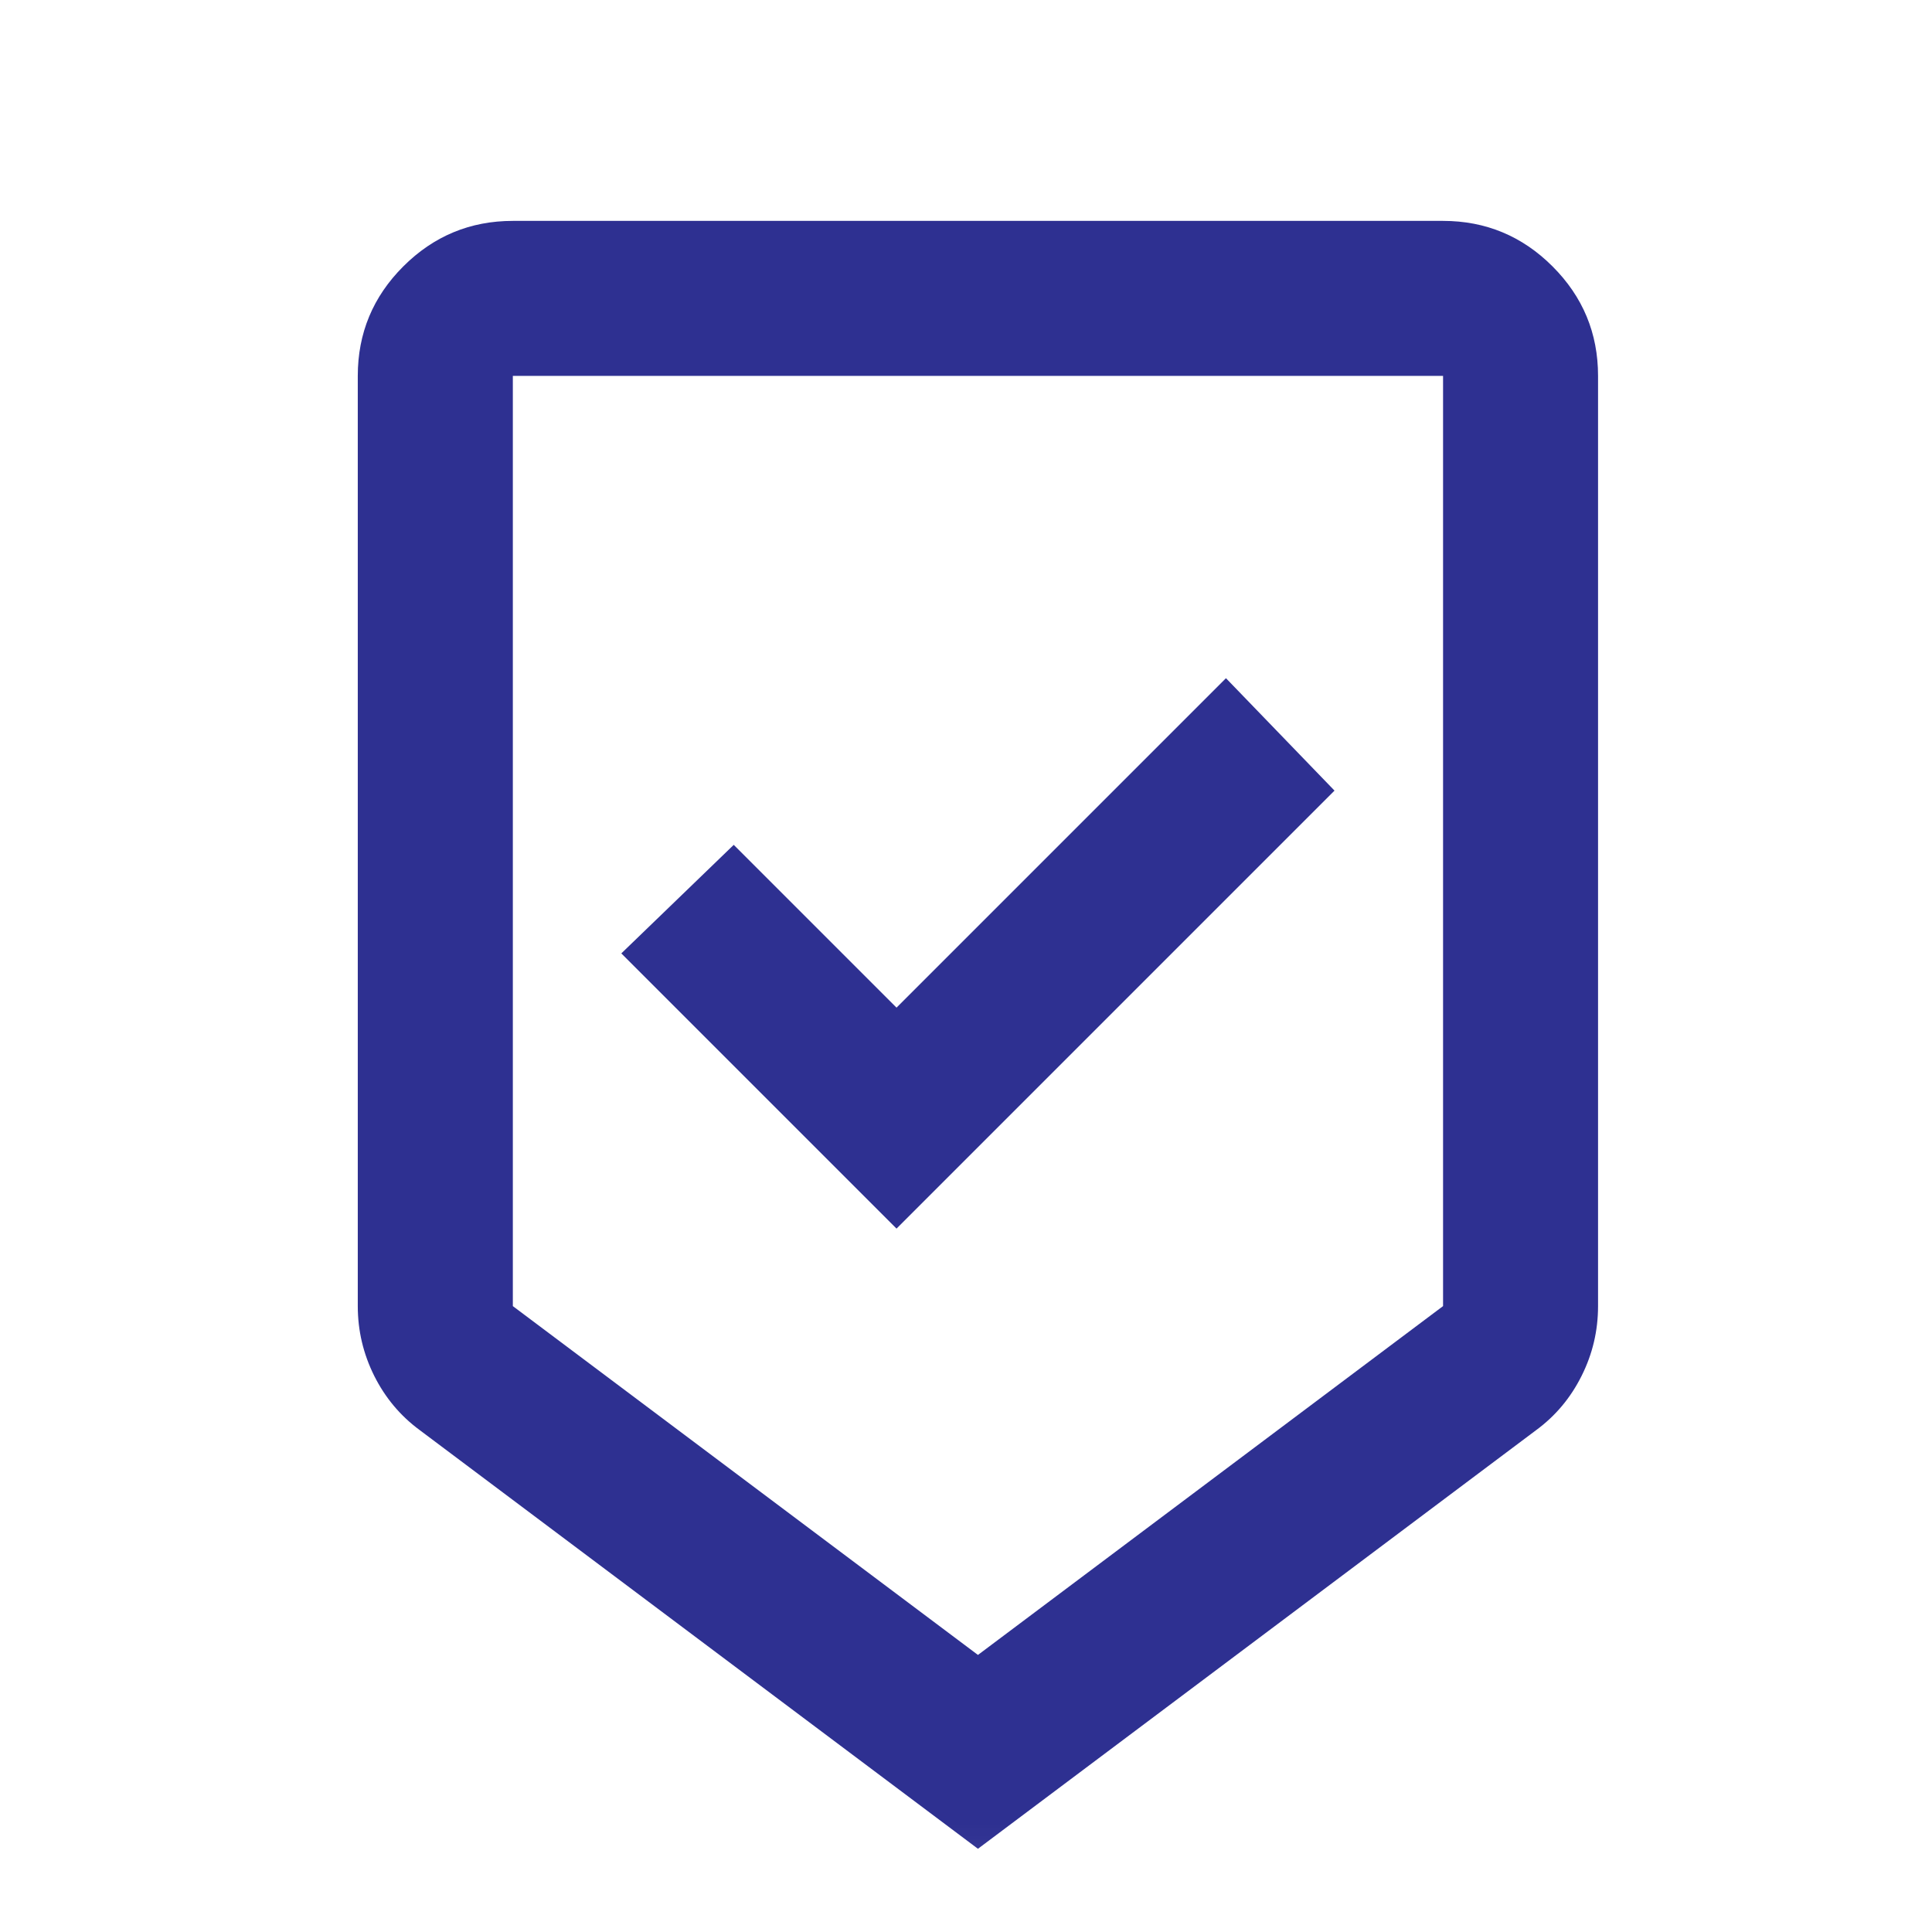 <svg width="27" height="27" viewBox="0 0 27 27" fill="none" xmlns="http://www.w3.org/2000/svg">
<mask id="mask0_1513_11519" style="mask-type:alpha" maskUnits="userSpaceOnUse" x="0" y="0" width="27" height="27">
<rect x="0.667" y="0.92" width="26" height="26" fill="#D9D9D9"/>
</mask>
<g mask="url(#mask0_1513_11519)">
<path d="M13.667 25.837L5.867 19.987C5.596 19.788 5.384 19.535 5.23 19.228C5.077 18.921 5 18.596 5 18.253V5.253C5 4.657 5.212 4.147 5.636 3.723C6.061 3.299 6.571 3.087 7.167 3.087H20.167C20.762 3.087 21.273 3.299 21.697 3.723C22.121 4.147 22.333 4.657 22.333 5.253V18.253C22.333 18.596 22.257 18.921 22.103 19.228C21.95 19.535 21.738 19.788 21.467 19.987L13.667 25.837ZM13.667 23.128L20.167 18.253V5.253H7.167V18.253L13.667 23.128ZM12.529 17.17L18.65 11.049L17.133 9.478L12.529 14.082L10.254 11.807L8.683 13.324L12.529 17.17Z" fill="#2E3091"/>
</g>
</svg>
